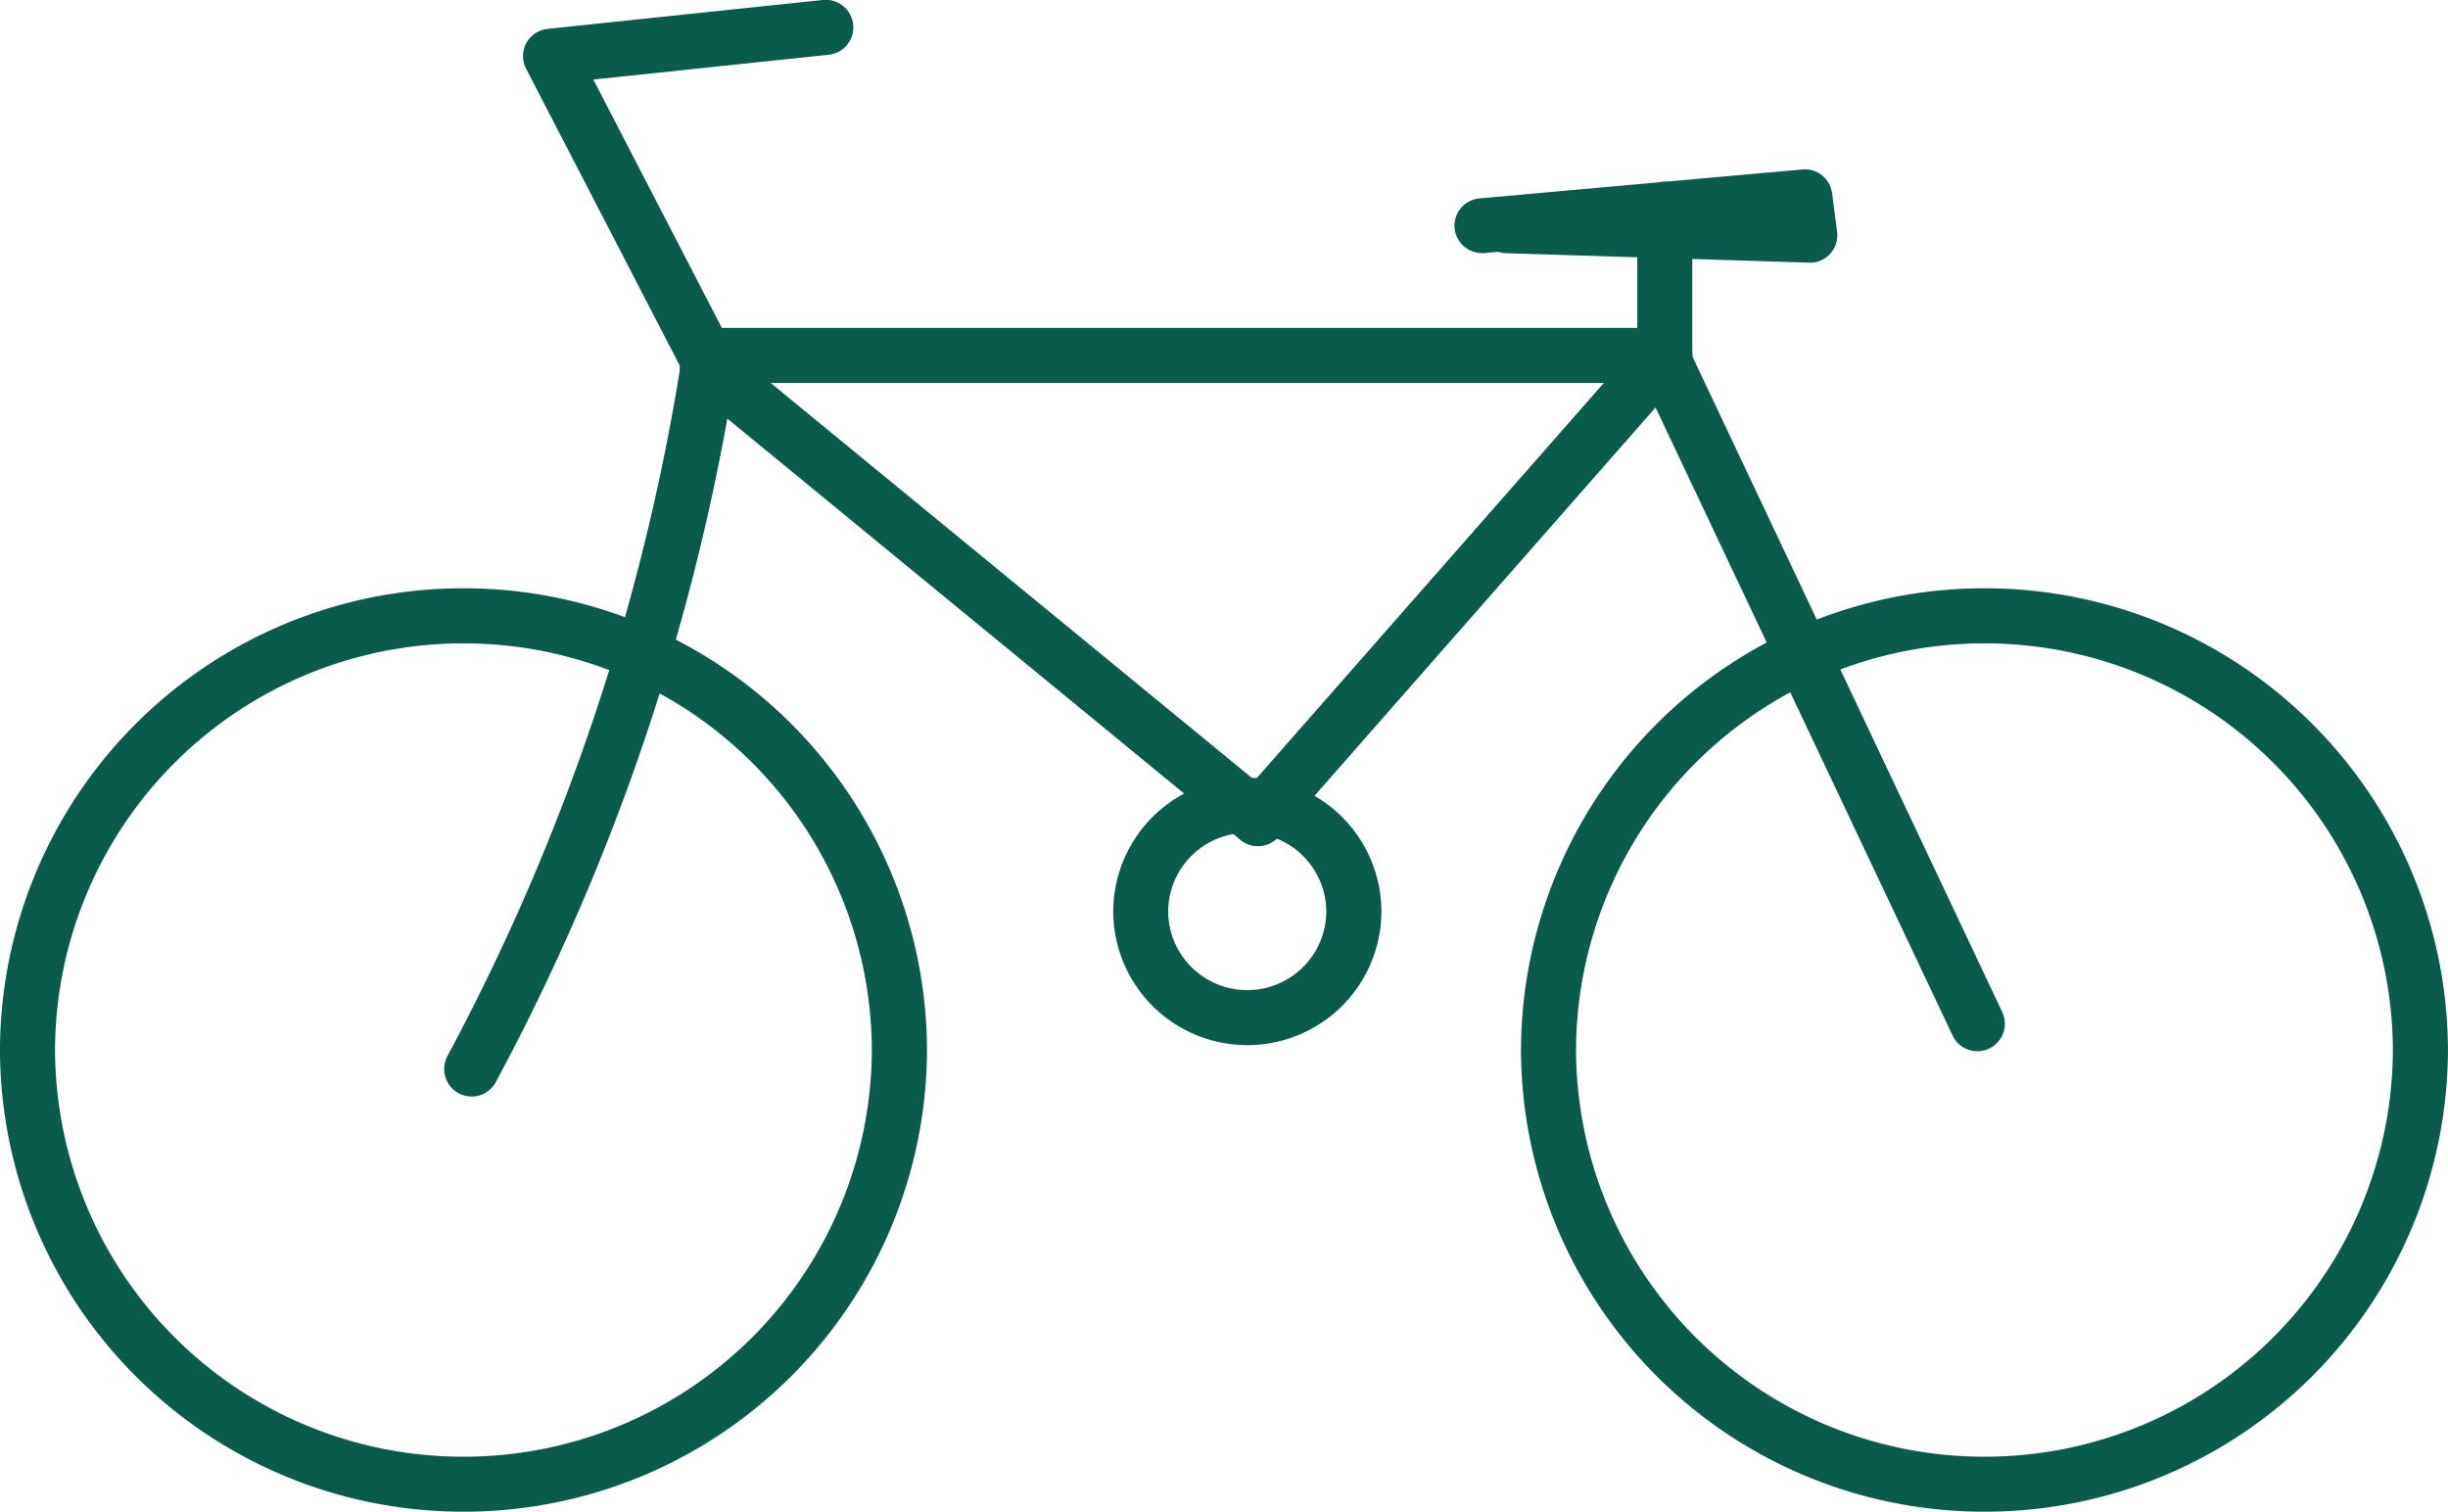 <?xml version="1.0" encoding="UTF-8"?>
<svg xmlns="http://www.w3.org/2000/svg" xmlns:xlink="http://www.w3.org/1999/xlink" width="59.285" height="36.607" viewBox="0 0 59.285 36.607">
  <defs>
    <clipPath id="clip-path">
      <path id="Path_430" data-name="Path 430" d="M0,13.7H59.285V-22.906H0Z" transform="translate(0 22.906)" fill="none"></path>
    </clipPath>
  </defs>
  <g id="Group_488" data-name="Group 488" transform="translate(0 22.906)">
    <g id="Group_487" data-name="Group 487" transform="translate(0 -22.906)" clip-path="url(#clip-path)">
      <g id="Group_476" data-name="Group 476" transform="translate(26.96 18.835)">
        <path id="Path_419" data-name="Path 419" d="M1.215,2.423A3.246,3.246,0,0,1-2.031-.815,3.245,3.245,0,0,1,1.215-4.051,3.247,3.247,0,0,1,4.464-.815,3.247,3.247,0,0,1,1.215,2.423m0-5.141A1.911,1.911,0,0,0-.7-.815,1.911,1.911,0,0,0,1.215,1.09,1.912,1.912,0,0,0,3.129-.815a1.911,1.911,0,0,0-1.915-1.9" transform="translate(2.031 4.051)" fill="#095c4c"></path>
      </g>
      <g id="Group_477" data-name="Group 477" transform="translate(35.223 4.1)">
        <path id="Path_420" data-name="Path 420" d="M3.221.846H3.2L-4.137.617A.717.717,0,0,1-4.324.584l-.336.03a.673.673,0,0,1-.722-.6.668.668,0,0,1,.6-.724l7.823-.7a.664.664,0,0,1,.721.58L3.883.1a.671.671,0,0,1-.169.532.67.67,0,0,1-.492.217" transform="translate(5.385 1.414)" fill="#095c4c"></path>
      </g>
      <g id="Group_478" data-name="Group 478" transform="translate(36.835 14.246)">
        <path id="Path_421" data-name="Path 421" d="M4.2,8.369A11.215,11.215,0,0,1-7.024-2.811,11.216,11.216,0,0,1,4.2-13.992,11.215,11.215,0,0,1,15.425-2.811,11.214,11.214,0,0,1,4.2,8.369m0-21.027A9.881,9.881,0,0,0-5.691-2.811,9.881,9.881,0,0,0,4.2,7.037a9.88,9.88,0,0,0,9.891-9.848A9.88,9.88,0,0,0,4.2-12.658" transform="translate(7.024 13.992)" fill="#095c4c"></path>
      </g>
      <g id="Group_479" data-name="Group 479" transform="translate(-0.001 14.246)">
        <path id="Path_422" data-name="Path 422" d="M4.2,8.369A11.215,11.215,0,0,1-7.024-2.811,11.216,11.216,0,0,1,4.2-13.992,11.216,11.216,0,0,1,15.427-2.811,11.215,11.215,0,0,1,4.2,8.369m0-21.027A9.88,9.88,0,0,0-5.69-2.811,9.88,9.88,0,0,0,4.2,7.037a9.88,9.88,0,0,0,9.891-9.848A9.88,9.88,0,0,0,4.2-12.658" transform="translate(7.024 13.992)" fill="#095c4c"></path>
      </g>
      <g id="Group_480" data-name="Group 480" transform="translate(16.59 7.939)">
        <path id="Path_423" data-name="Path 423" d="M8.881.5h-23.06a.667.667,0,0,1-.668-.666.667.667,0,0,1,.668-.666H8.881a.667.667,0,0,1,.666.666A.667.667,0,0,1,8.881.5" transform="translate(14.847 0.834)" fill="#095c4c"></path>
      </g>
      <g id="Group_481" data-name="Group 481" transform="translate(10.758 8.186)">
        <path id="Path_424" data-name="Path 424" d="M.249,6.875A.667.667,0,0,1-.342,5.9,53.123,53.123,0,0,0,5.325-10.94a.67.67,0,0,1,.77-.545.667.667,0,0,1,.543.77,54.27,54.27,0,0,1-5.8,17.23.666.666,0,0,1-.591.36" transform="translate(0.417 11.493)" fill="#095c4c"></path>
      </g>
      <g id="Group_482" data-name="Group 482" transform="translate(39.65 8.112)">
        <path id="Path_425" data-name="Path 425" d="M3.083,6.492a.665.665,0,0,1-.6-.382L-5.09-9.9a.666.666,0,0,1,.318-.887.667.667,0,0,1,.889.316L3.685,5.541a.667.667,0,0,1-.6.951" transform="translate(5.154 10.853)" fill="#095c4c"></path>
      </g>
      <g id="Group_483" data-name="Group 483" transform="translate(12.669 -0.001)">
        <path id="Path_426" data-name="Path 426" d="M1.743,3.645a.667.667,0,0,1-.593-.36L-2.839-4.424a.671.671,0,0,1,0-.623.673.673,0,0,1,.518-.347l6.668-.7a.667.667,0,0,1,.732.595.666.666,0,0,1-.593.732l-5.7.6,3.54,6.84a.667.667,0,0,1-.591.973" transform="translate(2.914 6.094)" fill="#095c4c"></path>
      </g>
      <g id="Group_484" data-name="Group 484" transform="translate(29.797 7.939)">
        <path id="Path_427" data-name="Path 427" d="M.249,4.7A.659.659,0,0,1-.19,4.53a.667.667,0,0,1-.061-.941L9.6-7.625a.667.667,0,0,1,.941-.061.667.667,0,0,1,.061.941L.751,4.47a.667.667,0,0,1-.5.227" transform="translate(0.417 7.852)" fill="#095c4c"></path>
      </g>
      <g id="Group_485" data-name="Group 485" transform="translate(16.464 8.212)">
        <path id="Path_428" data-name="Path 428" d="M5.24,4.594a.666.666,0,0,1-.422-.15L-8.516-6.5a.667.667,0,0,1-.093-.938.667.667,0,0,1,.938-.093L5.663,3.412A.667.667,0,0,1,5.24,4.594" transform="translate(8.76 7.681)" fill="#095c4c"></path>
      </g>
      <g id="Group_486" data-name="Group 486" transform="translate(39.651 4.401)">
        <path id="Path_429" data-name="Path 429" d="M.249,1.823a.667.667,0,0,1-.666-.666V-2.382a.667.667,0,0,1,.666-.666.667.667,0,0,1,.666.666V1.157a.667.667,0,0,1-.666.666" transform="translate(0.417 3.048)" fill="#095c4c"></path>
      </g>
    </g>
  </g>
</svg>
